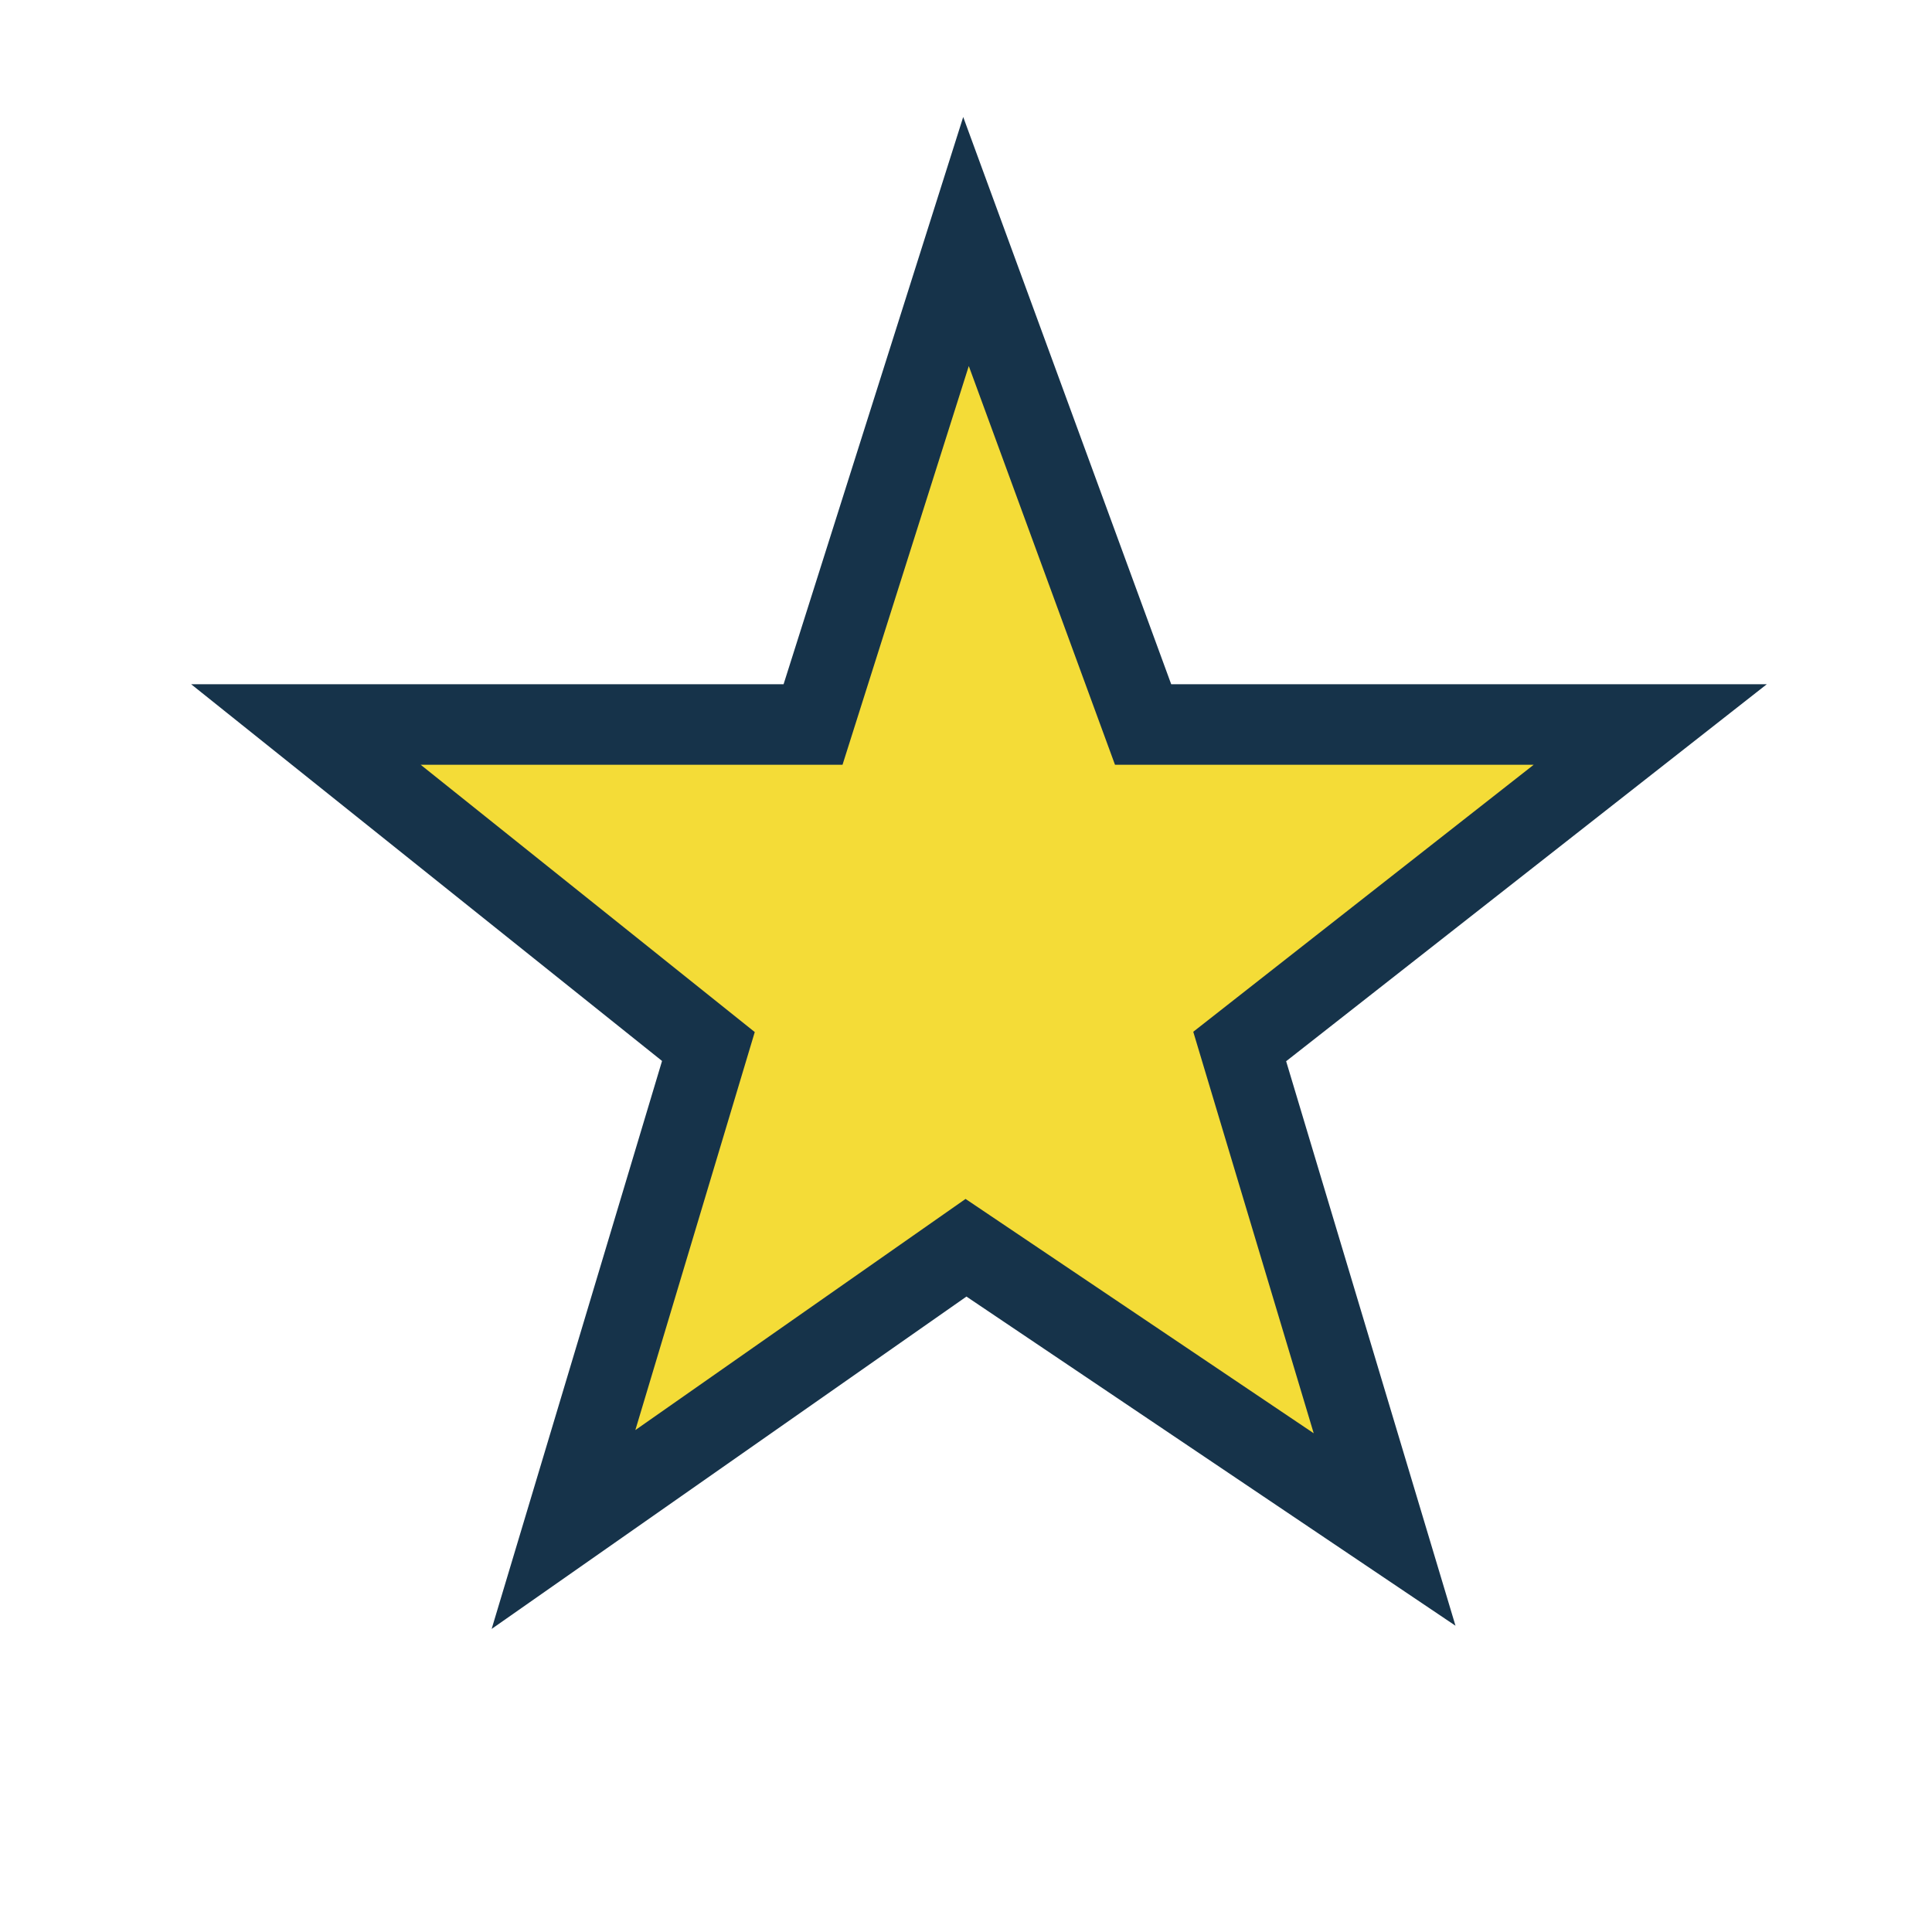 <?xml version="1.0" encoding="UTF-8"?>
<svg xmlns="http://www.w3.org/2000/svg" width="24" height="24" viewBox="0 0 24 24"><path d="M12 3l2.2 6h6.3l-5.1 4 1.8 6-5.2-3.5L7 19l1.8-6-5-4h6.3z" fill="#F4DC37" stroke="#16334A" stroke-width="1"/></svg>
